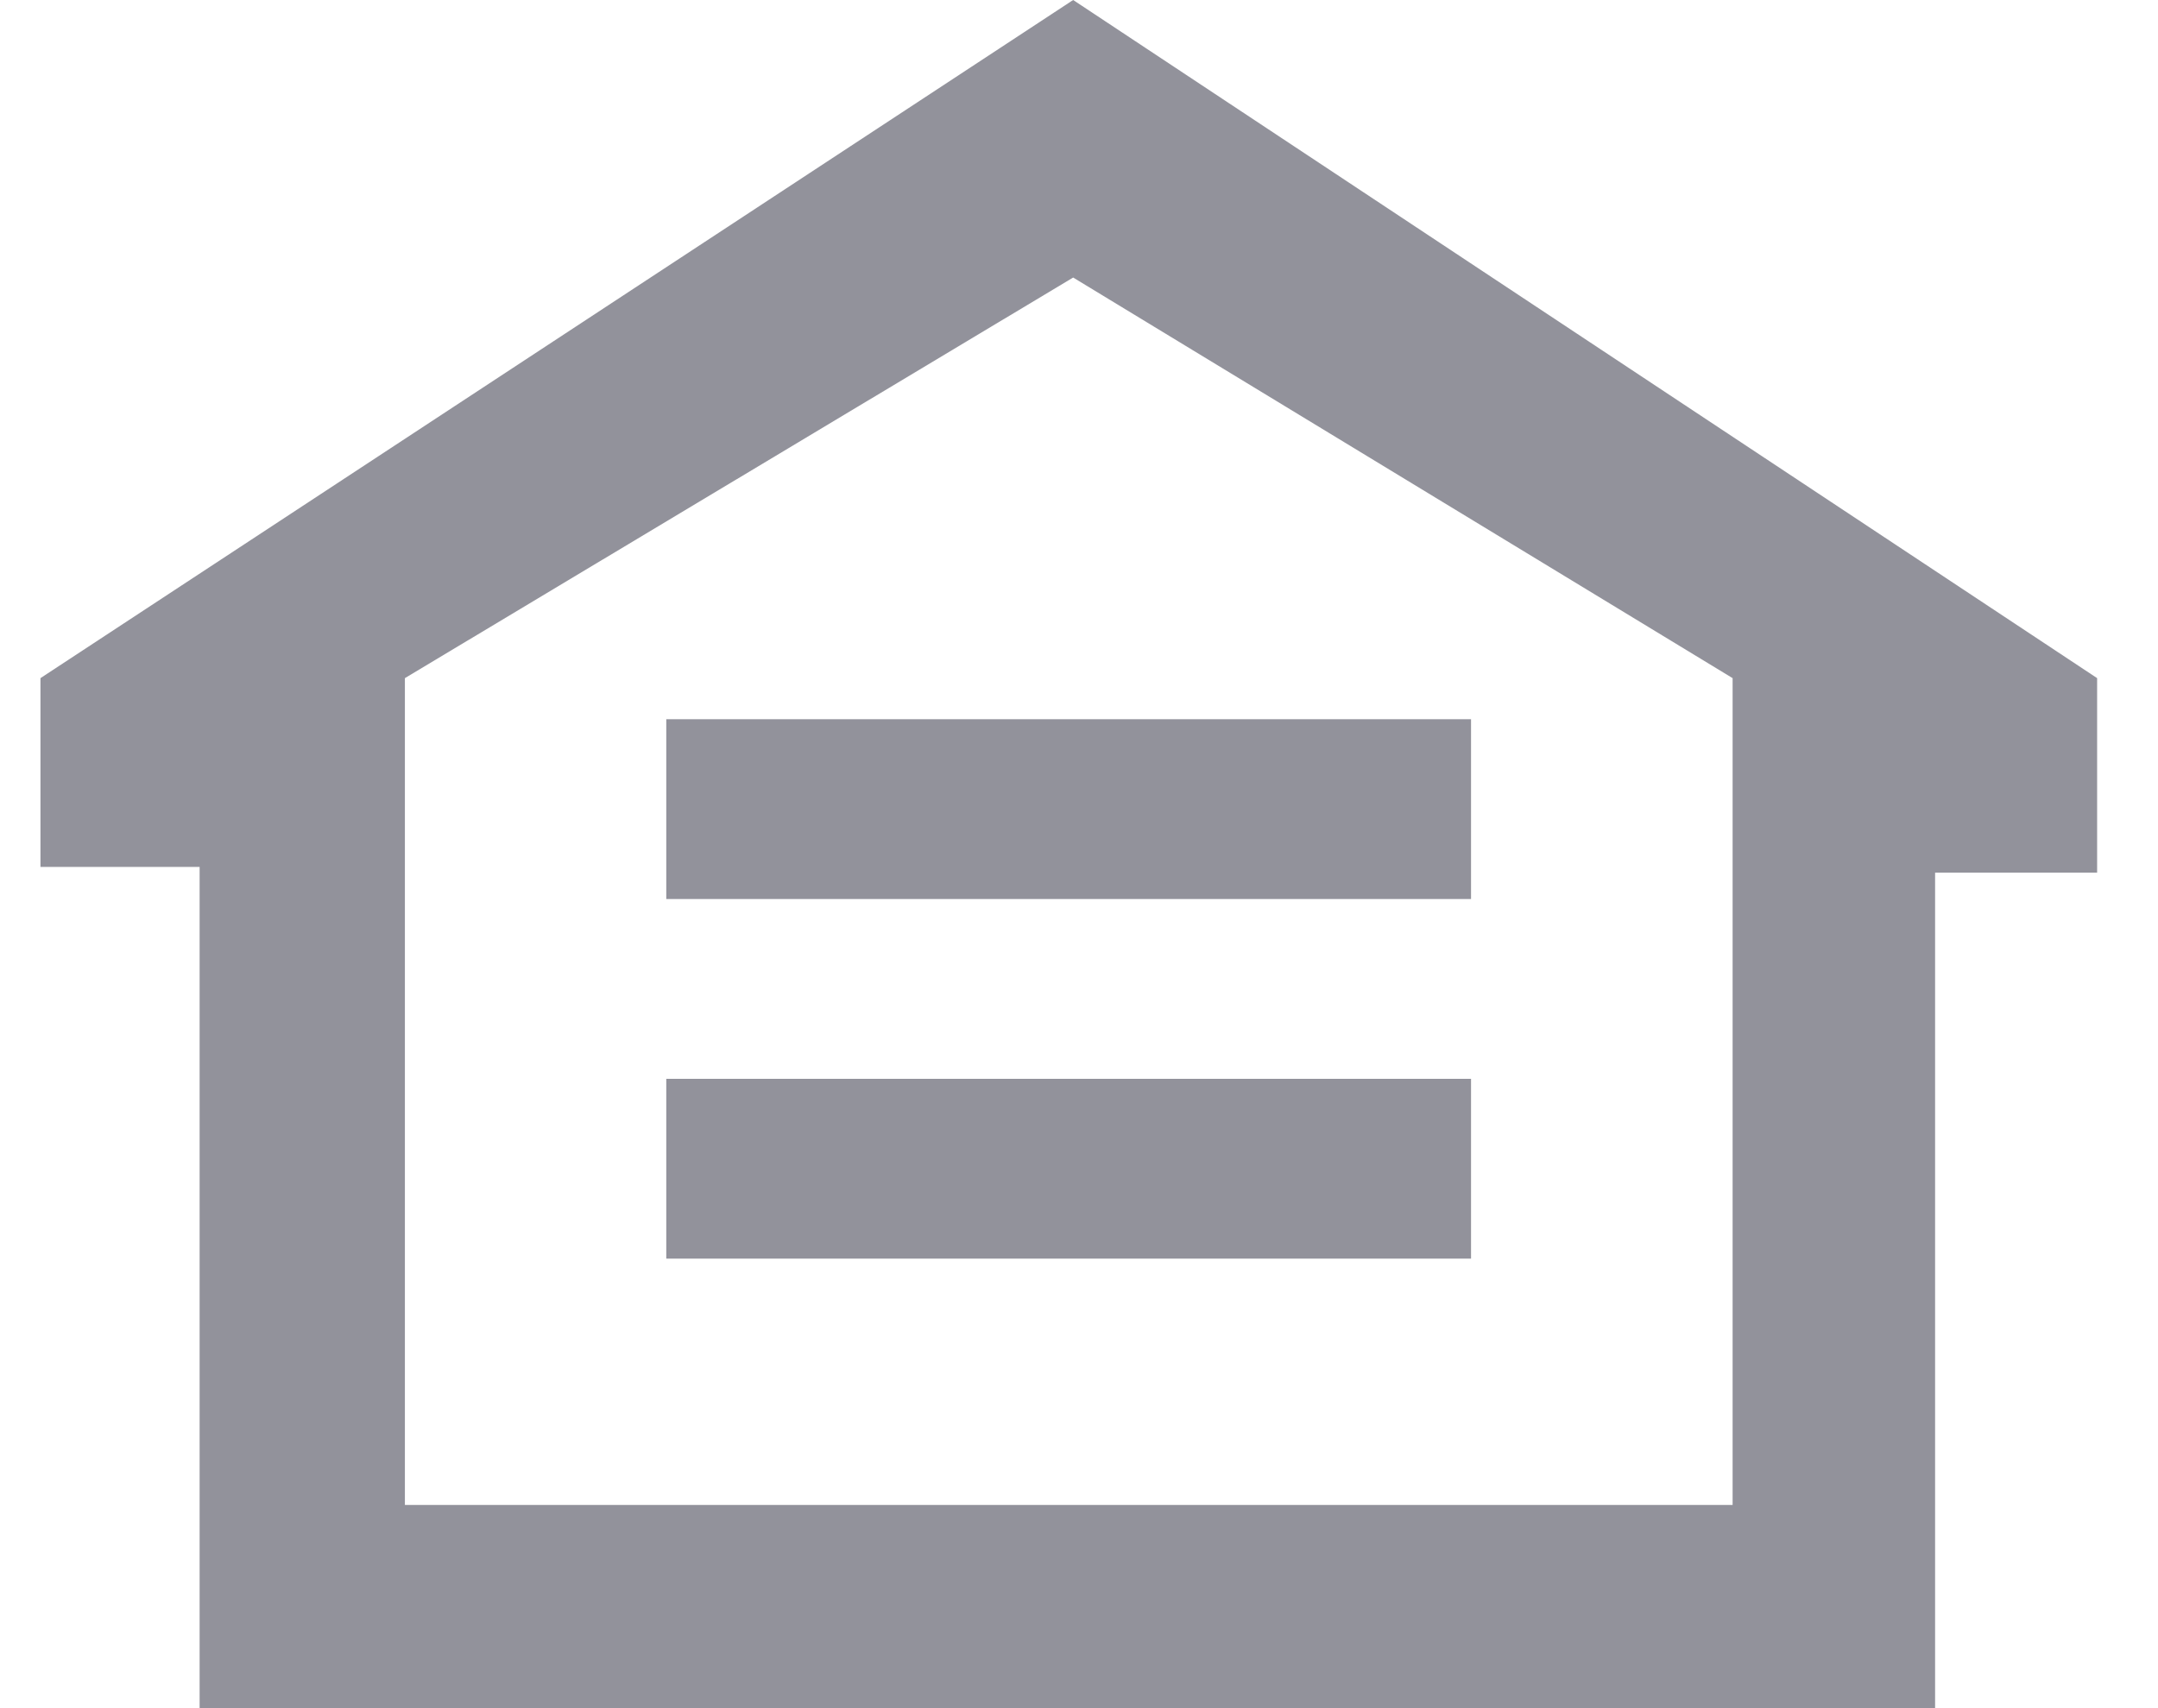 <svg xmlns="http://www.w3.org/2000/svg" width="24" height="19" viewBox="0 0 24 19"><g><g><path fill="#92929b" d="M4.503 16.74V7.543l7.432-4.456 7.334 4.456v9.197zM21.521 19V9.707h1.802V7.543L11.935 0 .45 7.543v2.1h1.77V19z"/></g><g><path fill="#92929b" d="M7.41 8h8.95v2H7.41z"/></g><g><path fill="#92929b" d="M7.41 12h8.95v2H7.41z"/></g></g></svg>